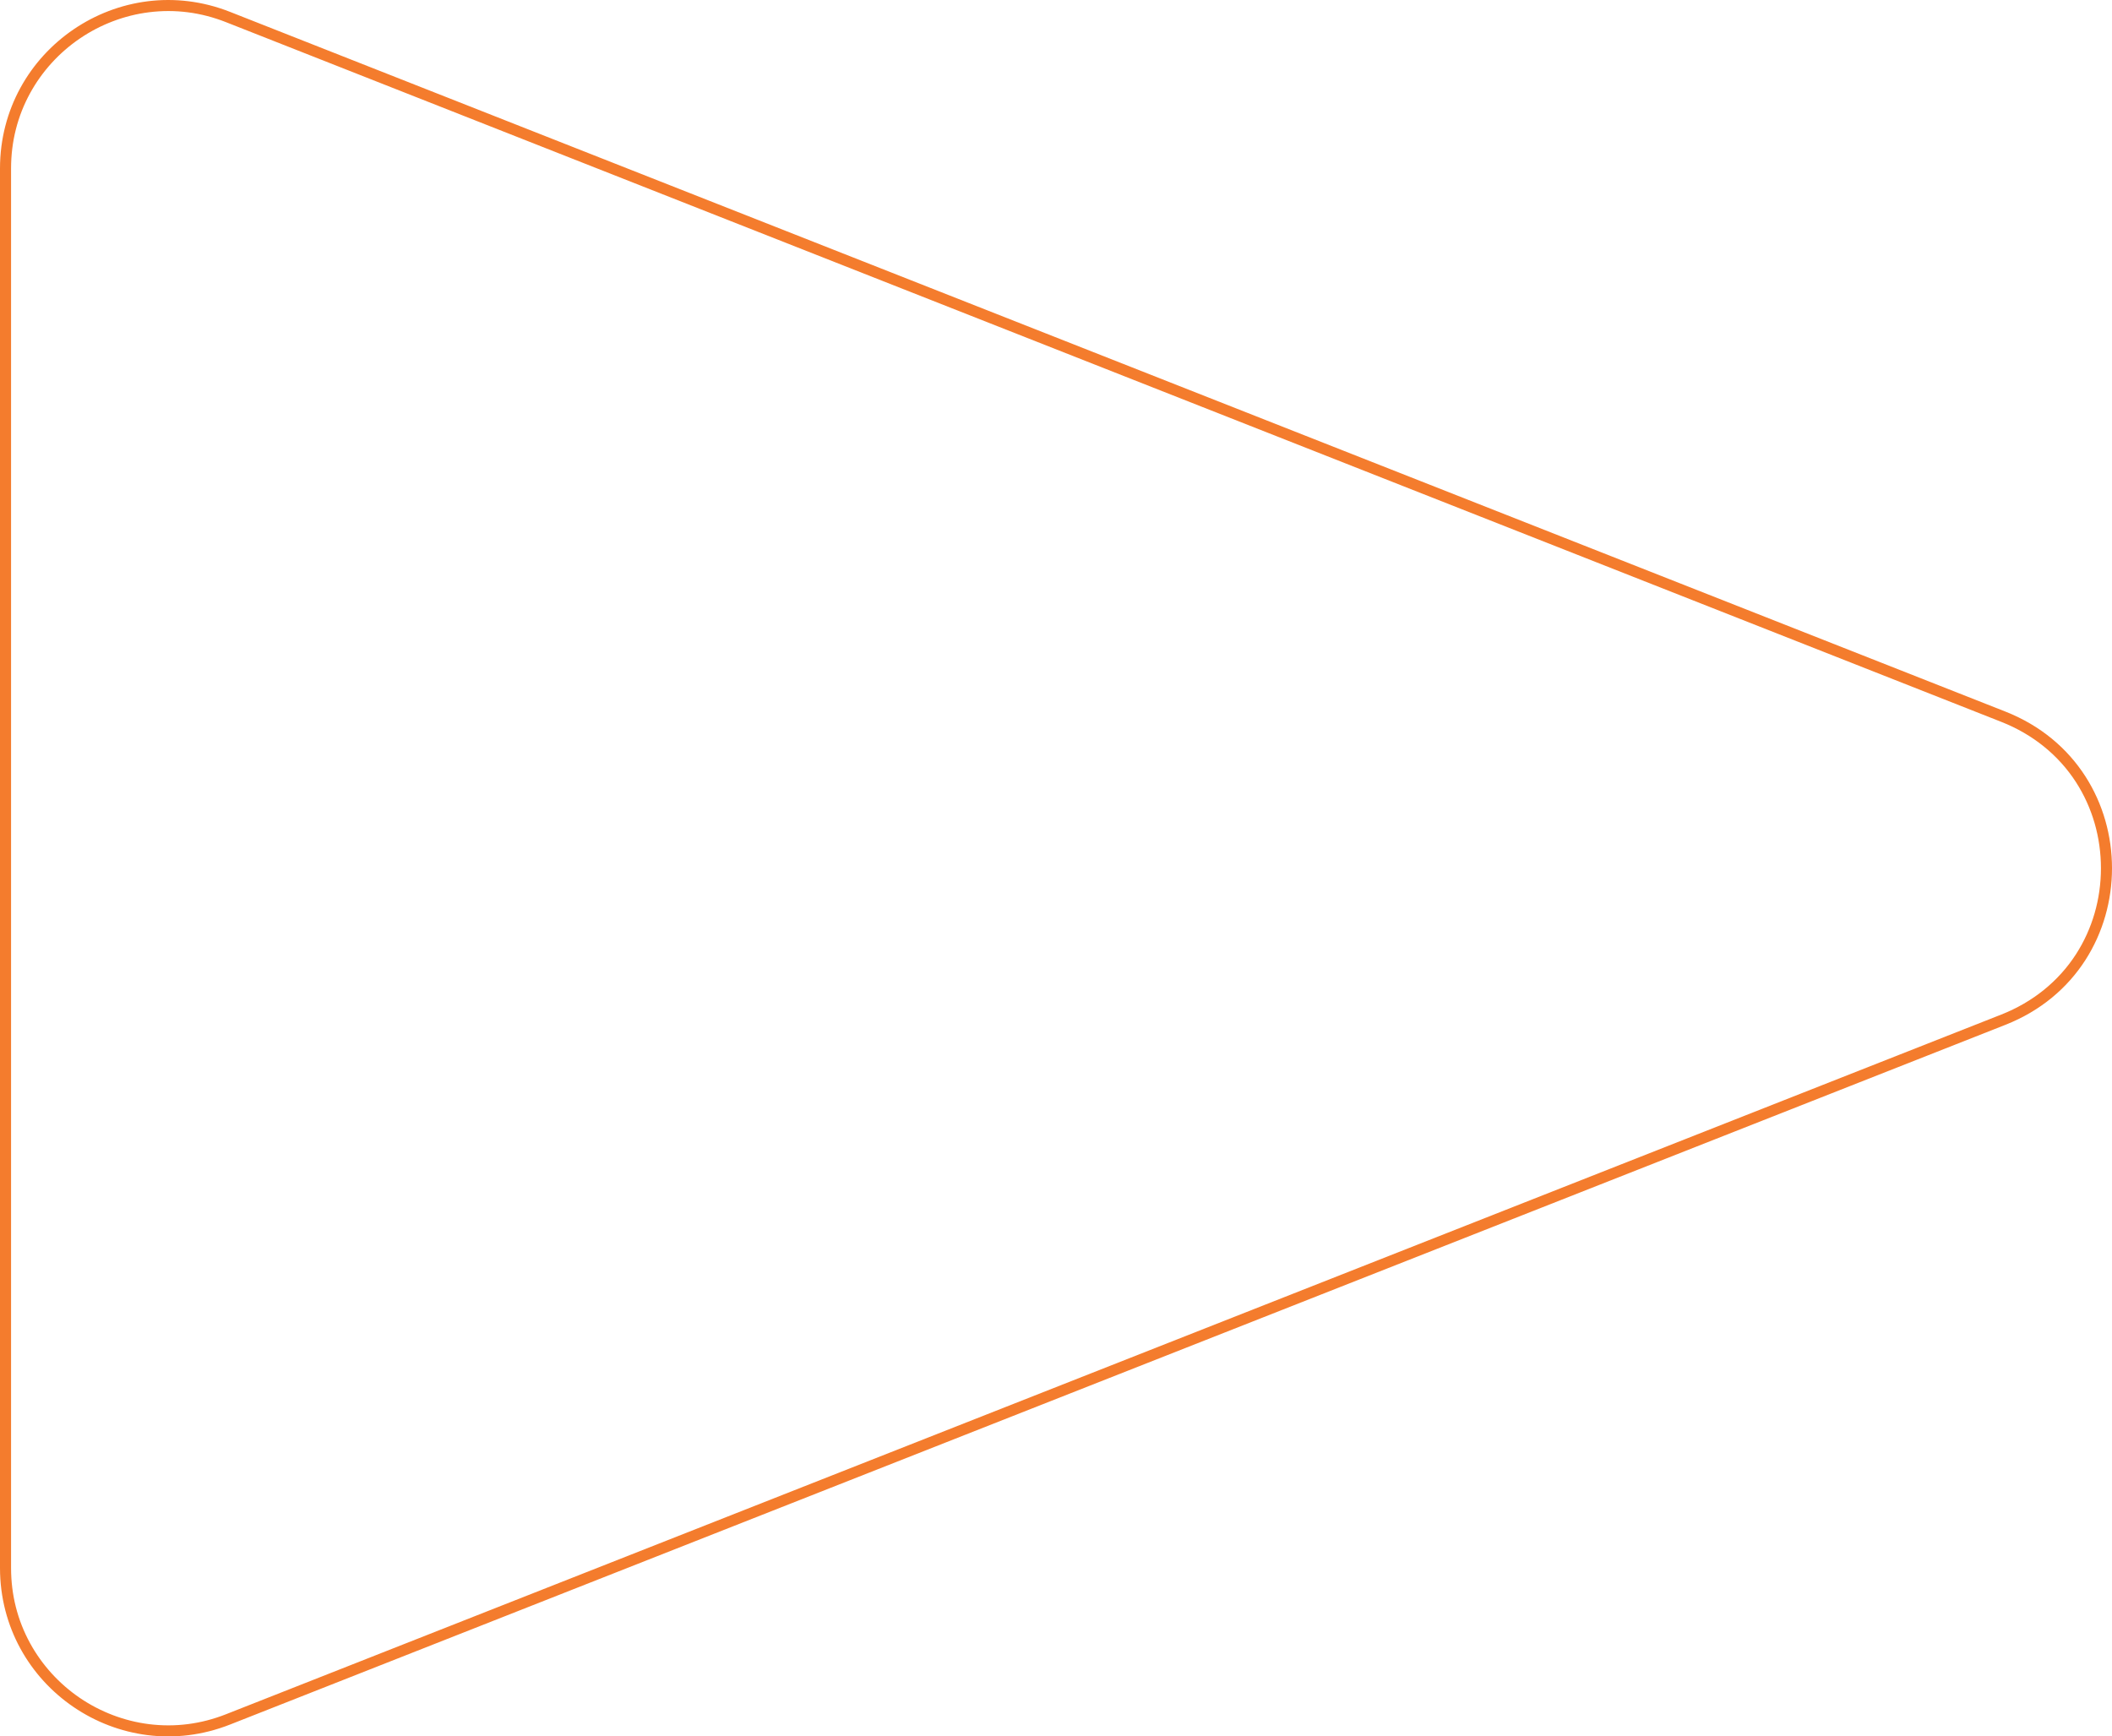 <svg xmlns="http://www.w3.org/2000/svg" width="190.905" height="156.961" viewBox="0 0 190.905 156.961"><g transform="translate(190.905 0) rotate(90)" fill="none"><path d="M64.322,9.638c5.065-12.851,23.252-12.851,28.317,0l63.248,160.468a15.218,15.218,0,0,1-14.158,20.8H15.233a15.218,15.218,0,0,1-14.158-20.8Z" stroke="none"/><path d="M 78.481 1 C 75.687 1 73 1.778 70.712 3.25 C 68.26 4.828 66.372 7.164 65.253 10.005 L 2.005 170.473 C 1.113 172.735 0.812 175.081 1.109 177.444 C 1.388 179.66 2.208 181.819 3.48 183.687 C 4.751 185.555 6.459 187.11 8.419 188.182 C 10.509 189.325 12.801 189.905 15.233 189.905 L 141.728 189.905 C 144.16 189.905 146.453 189.325 148.542 188.182 C 150.502 187.11 152.21 185.555 153.482 183.687 C 154.753 181.819 155.573 179.66 155.852 177.444 C 156.149 175.081 155.848 172.735 154.956 170.473 L 91.709 10.005 C 90.589 7.164 88.701 4.828 86.249 3.25 C 83.961 1.778 81.275 1 78.481 1 M 78.481 0 C 84.294 0 90.107 3.213 92.639 9.638 L 155.887 170.106 C 159.822 180.092 152.462 190.905 141.728 190.905 L 15.233 190.905 C 4.5 190.905 -2.861 180.092 1.075 170.106 L 64.322 9.638 C 66.855 3.213 72.668 0 78.481 0 Z" stroke="none" fill="#f47c2d"/></g></svg>